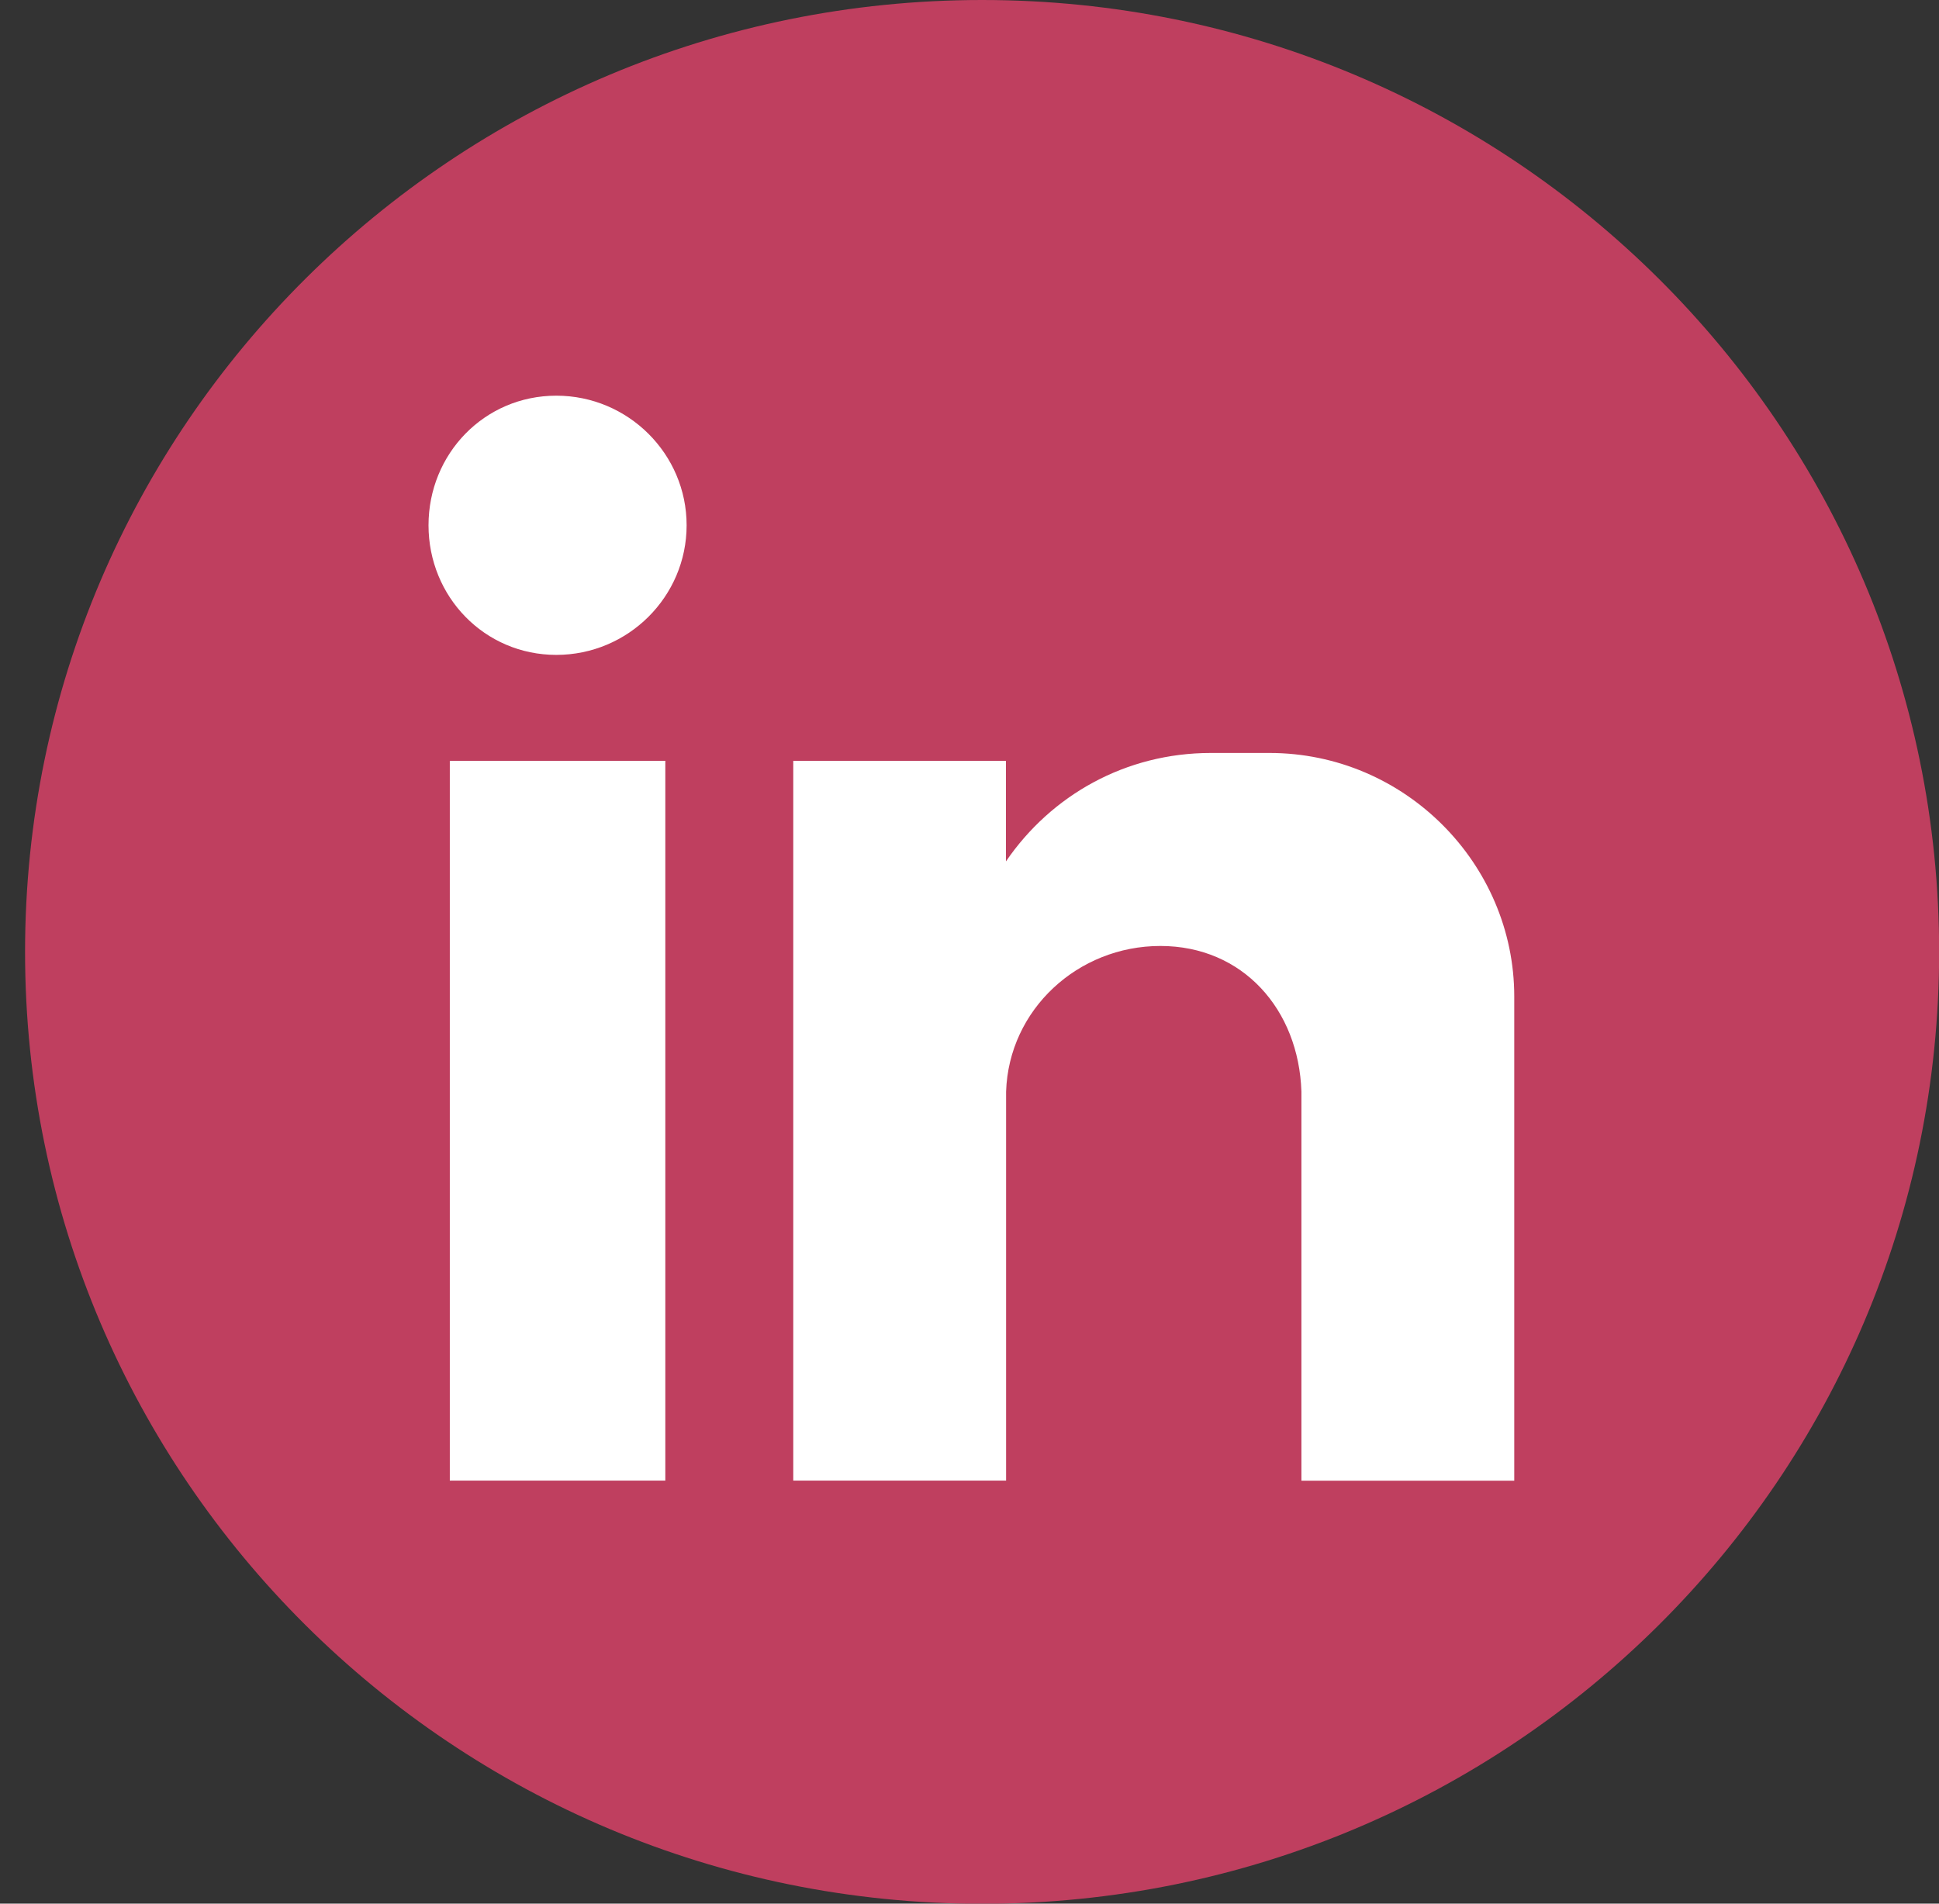 <?xml version="1.0" encoding="UTF-8"?> <svg xmlns="http://www.w3.org/2000/svg" width="55" height="54" viewBox="0 0 55 54" fill="none"><rect x="0" y="0" width="55" height="54" fill="#333333" stroke="none"/><path d="M27.858 54.004C42.85 54.004 55.004 41.915 55.004 27.002C55.004 12.089 42.85 0 27.858 0C12.865 0 0.711 12.089 0.711 27.002C0.711 41.915 12.865 54.004 27.858 54.004Z" fill="#BF3F5F"></path><path fill-rule="evenodd" clip-rule="evenodd" d="M12.759 21.582H18.872V41.999H12.759V21.582ZM15.78 11.224C17.816 11.224 19.476 12.875 19.476 14.9C19.476 16.926 17.816 18.577 15.78 18.577C13.743 18.577 12.155 16.926 12.155 14.9C12.155 12.875 13.739 11.224 15.78 11.224ZM22.497 21.582H28.534V24.435C29.818 22.556 31.93 21.359 34.346 21.359H36.007C39.855 21.359 42.952 24.51 42.952 28.267V42.003H36.915V40.125V30.965C36.839 28.637 35.255 26.834 32.914 26.834C30.574 26.834 28.614 28.637 28.538 30.965V41.999H22.501V21.582H22.497Z" fill="white"></path></svg> 